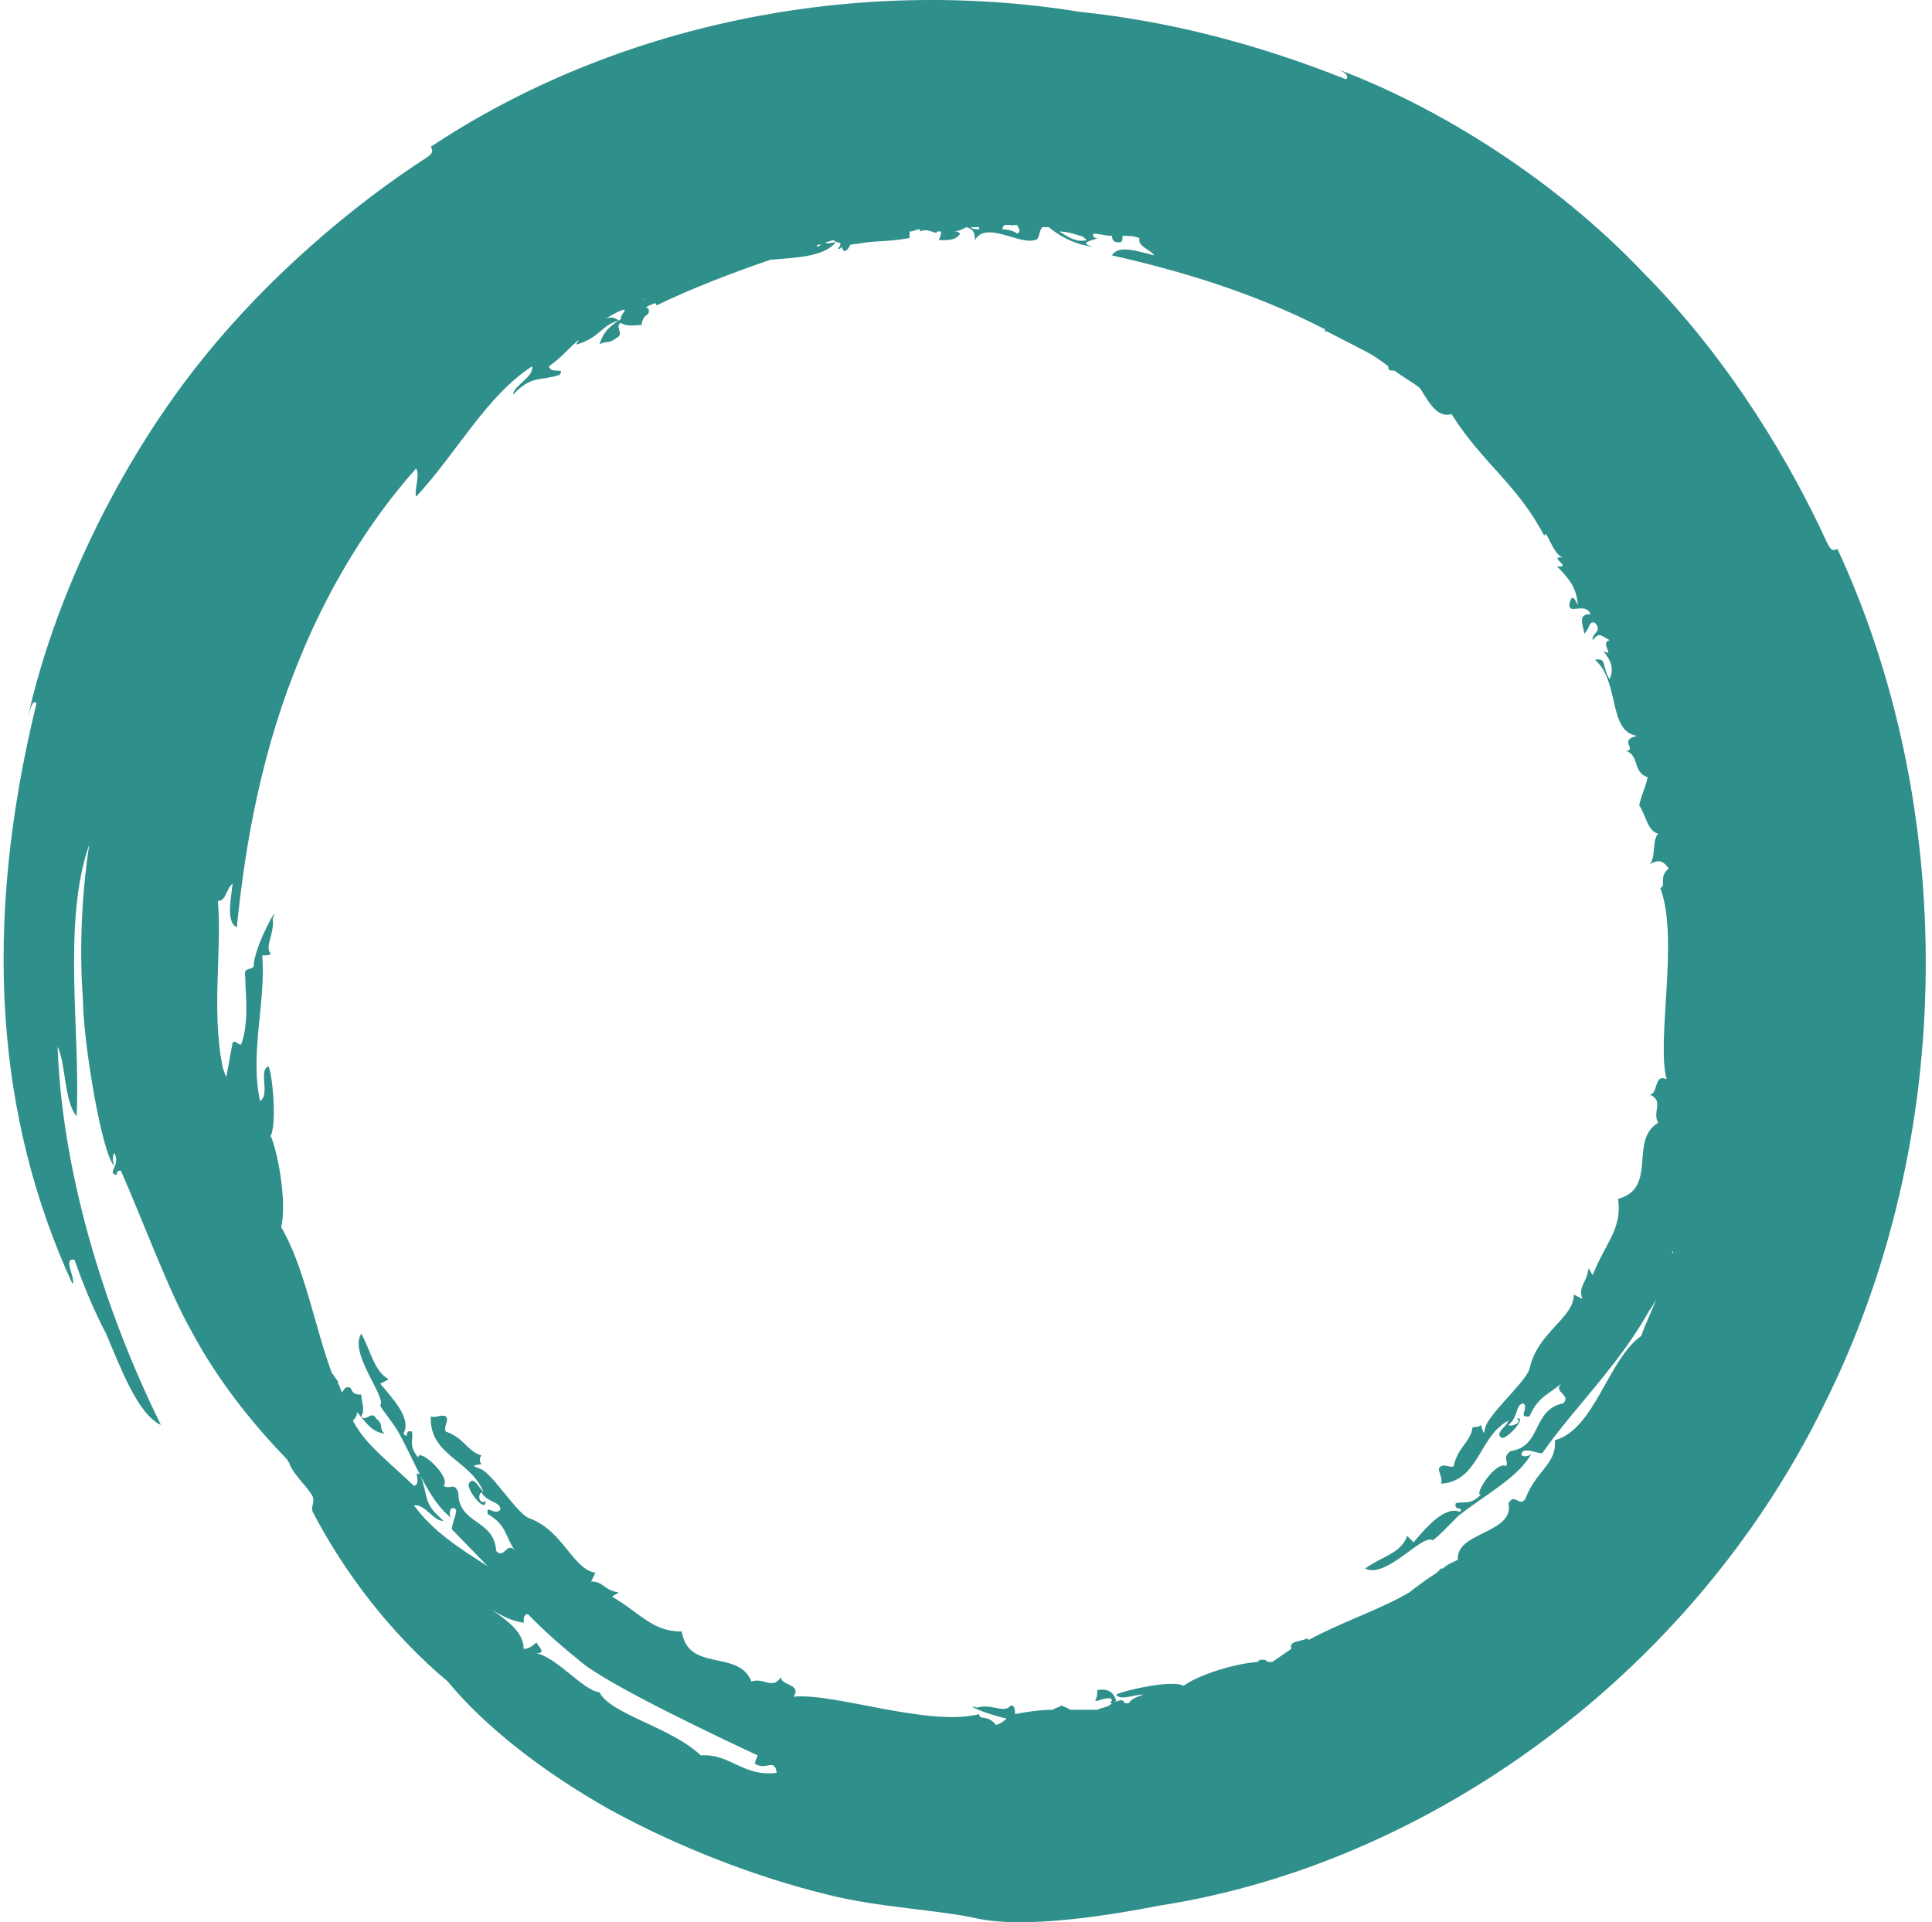 <svg width="197" height="196" viewBox="0 0 197 196" fill="none" xmlns="http://www.w3.org/2000/svg">
<path d="M101.561 175.887C100.701 174.779 99.841 175.444 99.841 174.779C94.68 176.109 85.004 172.562 80.918 173.006C81.778 171.676 79.628 171.897 79.628 171.011C78.768 172.341 77.908 171.011 76.618 171.454C75.328 168.129 70.167 170.567 69.522 166.356C66.511 166.356 65.436 164.583 62.426 162.809C62.641 162.588 62.856 162.588 63.071 162.366C61.566 162.144 61.566 161.258 60.276 161.258L60.706 160.371C58.34 159.928 57.48 156.159 54.04 154.829C52.965 154.608 50.599 150.839 49.309 149.953C48.664 149.509 47.589 149.509 49.094 149.288C48.879 149.066 48.879 148.623 49.094 148.401C47.589 147.958 47.374 146.628 45.439 145.963C45.224 145.298 45.869 144.855 45.439 144.411C45.009 144.19 44.364 144.633 43.934 144.411C43.719 148.401 48.019 148.844 49.309 152.169C48.879 151.726 48.234 150.396 47.804 151.283C47.589 151.948 49.524 154.386 49.524 153.056C48.879 153.499 48.664 152.391 49.094 152.169C49.739 153.278 51.029 153.056 51.029 153.943C50.385 154.608 49.524 153.278 49.739 154.386C51.675 155.494 51.46 156.603 52.535 158.154C51.675 157.046 51.46 159.041 50.599 158.154C50.385 154.829 46.729 155.494 46.729 152.169C46.299 151.061 45.869 151.948 45.224 151.504C46.084 150.618 42.644 147.514 42.644 148.623C41.568 147.293 42.213 146.849 41.998 145.963C41.138 145.741 41.783 146.849 41.138 146.184C41.998 144.633 40.063 142.638 38.773 141.086L39.633 140.643C38.128 139.756 37.913 137.983 36.838 135.988C35.548 137.983 39.418 142.416 38.773 143.303C38.773 143.525 40.278 145.298 40.708 146.184C42.428 149.288 43.719 153.056 46.084 154.829C45.654 154.608 45.869 153.278 46.514 153.943C46.514 154.608 46.084 155.273 46.084 155.938C47.374 157.268 48.449 158.376 49.739 159.706C46.944 157.933 44.149 156.159 42.213 153.499C43.289 153.278 44.364 155.273 45.224 155.051C43.074 153.278 43.719 152.613 42.858 150.396C41.998 149.731 43.074 151.283 42.213 151.504C39.418 148.844 37.268 147.293 35.978 144.854C36.193 144.633 36.408 144.411 36.408 143.968C36.193 143.746 36.193 143.746 35.978 143.525C37.268 144.854 37.698 145.963 39.203 146.184C38.558 145.52 39.203 145.298 38.343 144.633C37.913 143.746 37.268 145.076 36.838 144.411C37.268 143.746 36.838 142.86 36.838 142.195C36.408 142.195 35.978 142.195 35.763 141.53C35.333 141.308 35.117 141.53 34.903 141.973C34.688 141.751 34.688 141.308 34.472 141.086V140.865C34.257 140.643 34.042 140.2 33.827 139.978C32.107 135.323 31.032 129.116 28.667 125.126C29.312 122.466 28.237 117.147 27.592 115.817C28.237 114.708 27.807 109.61 27.377 108.723C26.301 109.167 27.592 111.605 26.516 112.27C25.441 107.393 27.162 101.852 26.732 97.418C27.162 97.418 27.592 97.418 27.592 97.197C26.947 96.532 28.022 95.202 27.807 93.65C28.667 91.655 25.871 96.532 25.871 98.527C25.656 98.97 24.796 98.527 25.011 99.635C25.011 101.187 25.441 104.29 24.581 106.507C24.151 106.507 24.151 106.063 23.721 106.285C23.506 107.393 23.291 108.723 23.076 109.832C22.861 109.388 22.646 108.723 22.646 108.502C21.571 102.96 22.646 96.532 22.216 91.877C23.076 91.877 23.076 90.547 23.721 90.104C23.506 91.877 23.076 94.094 24.151 94.537C25.011 85.892 26.732 76.36 30.602 67.051C33.397 60.179 37.483 53.307 42.428 47.766C42.858 48.431 42.213 49.983 42.428 50.648C46.729 45.992 49.524 40.451 54.255 37.348C54.47 38.456 52.32 39.343 52.32 40.229C54.255 38.234 54.9 38.899 57.05 38.234C57.695 37.348 56.19 38.234 55.975 37.348C57.265 36.461 58.126 35.353 58.986 34.688C58.986 34.909 58.77 34.909 58.77 35.131C61.136 34.466 61.351 33.136 63.071 32.693C62.856 32.471 62.426 32.249 61.781 32.471C62.211 32.249 62.856 31.806 63.501 31.584C63.286 31.584 63.286 31.806 63.071 31.806C64.361 31.141 63.286 32.028 63.286 32.471C63.501 32.471 63.716 32.249 63.716 32.249C62.426 33.136 61.566 33.579 61.136 35.131C61.781 34.688 61.996 35.131 62.856 34.466C63.716 34.023 62.641 33.358 63.286 32.914C63.931 33.358 64.791 33.136 65.436 33.136C65.436 32.693 65.651 32.249 66.082 32.028C66.296 31.584 66.082 31.363 65.866 31.363C66.082 31.141 66.296 31.141 66.727 30.919C66.727 30.919 66.942 30.919 66.942 31.141C70.597 29.368 74.683 27.816 78.553 26.486C80.918 26.264 83.929 26.265 85.219 24.713C84.789 24.713 84.359 24.934 84.144 24.713C84.359 24.713 84.789 24.491 85.004 24.491C85.434 24.934 86.079 24.491 85.434 25.378C85.649 25.378 85.649 25.378 85.864 25.156C85.864 25.378 85.864 25.378 86.079 25.599C86.294 25.599 86.509 25.378 86.724 24.934C86.939 24.934 87.154 24.934 87.369 24.713L87.154 24.934C88.874 24.491 90.38 24.713 92.745 24.27C92.745 24.048 92.745 23.826 92.745 23.605C93.175 23.605 93.39 23.383 93.82 23.383V23.605C94.68 23.161 95.54 24.048 95.54 23.605C95.755 23.605 95.755 23.605 95.97 23.605C95.97 24.048 95.755 24.27 95.755 24.491C96.83 24.491 97.475 24.491 97.906 23.826C97.691 23.605 97.475 23.605 97.26 23.605C97.691 23.605 98.121 23.383 98.551 23.161C99.196 23.383 99.411 23.605 99.411 24.491C100.486 22.496 103.926 24.934 105.431 24.491C106.077 24.491 105.862 23.605 106.292 23.161C106.507 23.161 106.722 23.161 106.937 23.161C108.012 24.048 109.517 24.934 111.452 25.156C109.732 24.713 111.667 24.491 111.882 24.27C111.452 24.27 111.452 24.048 111.452 23.826C112.097 23.826 112.742 24.048 113.387 24.048C113.387 24.491 113.603 24.713 114.033 24.713C114.463 24.713 114.463 24.491 114.463 24.048C115.108 24.048 115.538 24.048 116.183 24.27C115.968 25.156 117.258 25.378 117.688 26.043C115.968 25.599 114.033 24.934 113.387 26.043C120.268 27.594 127.794 29.811 135.105 33.579C135.105 33.579 135.105 33.579 135.105 33.801H135.32C136.61 34.466 137.901 35.131 139.191 35.796C140.051 36.239 140.696 36.683 141.556 37.348C141.556 37.569 141.556 37.791 141.986 37.791H142.201C143.061 38.456 143.921 38.899 144.781 39.564C145.642 40.894 146.502 42.668 148.007 42.224C151.232 47.322 154.673 49.318 157.468 54.637C157.683 53.751 158.328 56.632 159.403 56.854C157.683 56.632 160.478 57.962 158.758 57.741C160.263 59.292 160.694 59.957 160.909 61.731C160.478 60.844 160.263 60.622 160.048 61.509C159.833 62.839 161.554 61.287 162.199 62.617C160.909 62.617 161.339 63.504 161.554 64.612C162.199 63.947 161.984 63.282 162.629 63.504C163.489 64.391 162.199 64.612 162.414 65.277C163.059 64.391 163.274 64.834 164.134 65.277C163.059 65.499 164.779 67.051 163.489 66.386C164.349 67.494 164.564 68.159 164.134 69.267C163.274 67.937 163.919 67.051 162.629 67.272C165.209 69.489 163.919 74.587 166.929 75.03C164.994 75.474 166.929 76.36 165.854 76.582C167.144 77.025 166.499 78.799 168.004 79.242C167.789 80.35 167.359 81.015 167.144 82.124C167.789 83.01 168.004 84.784 169.08 85.005C168.435 85.67 168.865 87.444 168.219 88.109C169.08 87.665 169.51 87.665 170.155 88.552C169.08 89.439 169.94 90.325 169.295 90.547C171.23 95.645 168.865 106.063 169.94 110.053C168.65 109.388 169.08 111.605 168.219 111.605C169.725 112.27 168.435 113.378 169.08 114.487C166.069 116.26 169.08 121.136 164.994 122.245C165.424 125.348 163.704 126.678 162.414 130.003C162.199 129.781 162.199 129.56 161.984 129.338C161.769 130.89 160.909 131.111 161.339 132.441L160.478 131.998C160.478 134.436 156.823 135.766 155.963 139.535C155.748 140.643 152.522 143.525 151.662 145.076C151.232 145.741 151.447 146.849 151.017 145.298C150.802 145.519 150.372 145.519 150.157 145.519C149.942 147.071 148.652 147.514 148.222 149.509C147.792 149.731 147.147 149.066 146.717 149.731C146.717 150.174 147.147 150.839 146.932 151.283C150.802 151.061 150.802 146.406 153.813 144.854C153.598 145.519 152.307 146.184 153.168 146.628C153.813 146.628 155.748 144.411 154.673 144.633C155.318 145.076 154.028 145.519 153.813 145.298C154.888 144.411 154.458 143.303 155.318 143.081C155.963 143.525 154.673 144.633 155.963 144.411C156.823 142.416 157.898 142.195 159.188 141.086C158.328 141.973 160.263 142.195 159.403 143.081C156.178 143.746 157.253 147.514 154.028 147.958C153.168 148.623 153.813 148.844 153.598 149.509C152.522 148.844 150.157 152.613 151.017 152.391C149.942 153.499 149.297 153.056 148.437 153.278C148.222 154.164 149.297 153.499 148.867 154.164C147.362 153.499 145.427 155.716 144.136 157.268L143.491 156.603C142.846 158.376 141.126 158.598 139.191 159.928C141.341 161.036 144.997 156.381 146.072 157.046C146.287 157.046 148.007 155.273 148.652 154.608C151.447 152.391 154.888 150.618 156.178 148.179C155.963 148.623 154.673 148.623 155.318 147.958C155.963 147.736 156.608 148.179 157.253 148.179C160.694 143.303 164.994 139.313 168.219 133.55C168.435 133.328 168.65 132.885 168.865 132.441C168.435 133.771 167.789 134.88 167.359 136.21C163.919 138.648 162.629 145.741 158.543 146.849C158.758 149.288 156.608 149.953 155.533 152.834C154.888 153.721 154.458 152.169 153.813 153.278C154.458 156.381 148.437 156.159 148.652 159.041C148.222 159.263 147.577 159.484 147.147 159.928H146.932C146.717 160.149 146.717 160.149 146.502 160.371C145.427 161.036 144.566 161.701 143.706 162.366C140.696 164.139 136.61 165.469 133.385 167.243V167.021C132.525 167.464 131.45 167.243 131.665 168.129C131.02 168.572 130.375 169.016 129.73 169.459C129.515 169.459 129.515 169.459 129.3 169.459C129.3 169.459 129.084 169.237 128.869 169.237C128.439 169.237 128.439 169.238 128.224 169.459C125.429 169.681 121.774 171.011 120.698 171.897C119.623 171.232 114.678 172.341 113.818 172.784C114.248 173.449 115.538 172.784 116.613 172.784C115.968 173.006 115.323 173.227 115.108 173.671C114.893 173.671 114.893 173.671 114.678 173.671C114.463 173.006 113.818 173.671 113.603 173.449H113.818C113.603 172.562 112.957 172.119 111.882 172.341C111.882 172.784 111.882 173.006 111.667 173.449C112.097 173.449 113.387 172.784 113.387 173.449C113.172 173.449 113.172 173.671 113.387 173.671C112.957 174.114 112.312 174.114 111.882 174.336C111.022 174.336 109.947 174.336 109.087 174.336C108.872 174.114 108.657 174.114 108.227 173.892C108.012 174.114 107.582 174.114 107.367 174.336C106.077 174.336 104.571 174.557 103.496 174.779C103.496 174.336 103.496 173.892 103.066 173.892C102.421 174.779 101.131 173.671 99.626 174.114C98.121 173.671 100.486 174.779 102.636 175.222C102.421 175.444 102.206 175.666 101.561 175.887ZM71.457 178.991C68.447 176.109 62.211 174.779 61.136 172.562C59.416 172.341 56.835 169.016 54.685 168.573C55.76 168.573 54.9 167.908 54.685 167.464C54.255 167.908 53.825 168.129 53.395 168.129C53.395 166.356 51.675 165.248 50.169 164.139C51.245 164.804 52.105 165.248 53.395 165.469C53.395 165.026 53.395 164.583 53.825 164.583C55.33 166.134 57.05 167.686 58.986 169.237C61.566 171.676 74.898 177.882 77.263 178.991C77.263 178.991 76.833 179.877 77.048 179.877C78.123 180.542 78.983 179.212 79.198 180.764C75.758 181.207 74.468 178.769 71.457 178.991ZM170.585 127.565V127.786C170.37 127.786 170.585 127.565 170.585 127.565ZM83.714 24.934C83.499 25.156 83.284 25.156 83.284 25.156C83.284 24.934 83.499 24.934 83.714 24.934ZM65.436 30.698C65.651 30.476 65.651 30.476 65.866 30.476C65.651 30.476 65.436 30.698 65.436 30.698ZM99.841 23.383C99.411 23.383 99.196 23.383 98.981 23.161C99.196 23.161 99.411 23.161 99.626 23.161H99.841C99.841 23.161 99.841 23.161 99.841 23.383ZM103.711 23.826C103.496 23.605 102.851 23.383 102.206 23.383C102.206 23.161 102.421 22.939 102.421 22.939C102.636 22.939 102.851 22.939 103.066 22.939C103.066 22.939 103.281 22.939 103.281 23.161C103.281 23.161 103.281 23.161 103.281 22.939C103.496 22.939 103.496 22.939 103.711 22.939C103.926 23.383 104.141 23.605 103.711 23.826ZM110.807 24.491C109.732 24.713 109.087 24.27 108.012 23.605C108.657 23.605 109.517 23.826 110.162 24.048C110.377 24.048 110.592 24.27 110.807 24.491ZM187.357 55.967C186.927 56.189 186.712 56.189 186.282 55.302C182.841 47.766 176.606 36.904 167.574 27.816C158.758 18.506 146.932 10.97 136.18 6.98C136.825 7.201 137.686 7.645 137.256 8.088C127.794 4.32 118.763 2.103 110.162 1.216C86.939 -2.552 62.641 2.546 43.934 14.96C44.149 15.403 44.149 15.625 43.504 16.068C36.623 20.501 26.947 28.259 19.206 38.456C11.464 48.653 5.444 61.509 2.863 73.035C3.078 72.371 3.293 71.262 3.724 71.706C-1.867 94.537 -0.362 114.043 7.379 130.89C7.809 130.446 6.304 128.23 7.594 128.451C8.454 130.89 9.529 133.55 10.819 135.988C12.325 139.535 14.045 144.19 16.41 145.298C10.389 133.106 6.304 119.142 5.874 106.728C6.734 108.502 6.519 112.27 7.809 113.822C8.239 105.398 6.304 94.094 9.099 86.114C8.454 90.325 8.024 96.088 8.454 101.852C8.454 106.063 10.389 117.812 11.68 118.92C11.464 118.698 11.464 117.59 11.68 117.59C12.325 118.92 10.819 119.585 11.895 119.806C11.895 119.363 12.11 119.363 12.325 119.363C14.475 124.24 17.27 131.776 19.421 135.545C22.001 140.421 25.441 144.855 29.312 148.844C29.312 149.066 29.527 149.066 29.527 149.288C29.957 150.396 31.462 151.726 31.892 152.613C32.107 153.056 31.677 153.721 31.892 154.164C35.117 160.371 39.848 166.578 45.654 171.454C49.309 175.887 55.115 180.542 62.211 184.532C69.092 188.301 77.048 191.404 84.359 193.177C89.519 194.507 95.755 194.729 99.626 195.615C104.786 196.724 113.818 195.172 118.333 194.285C145.427 190.074 172.305 171.011 185.852 143.525C199.828 115.817 199.398 81.902 187.357 55.967Z" fill="#2F8F8B"/>
</svg>
